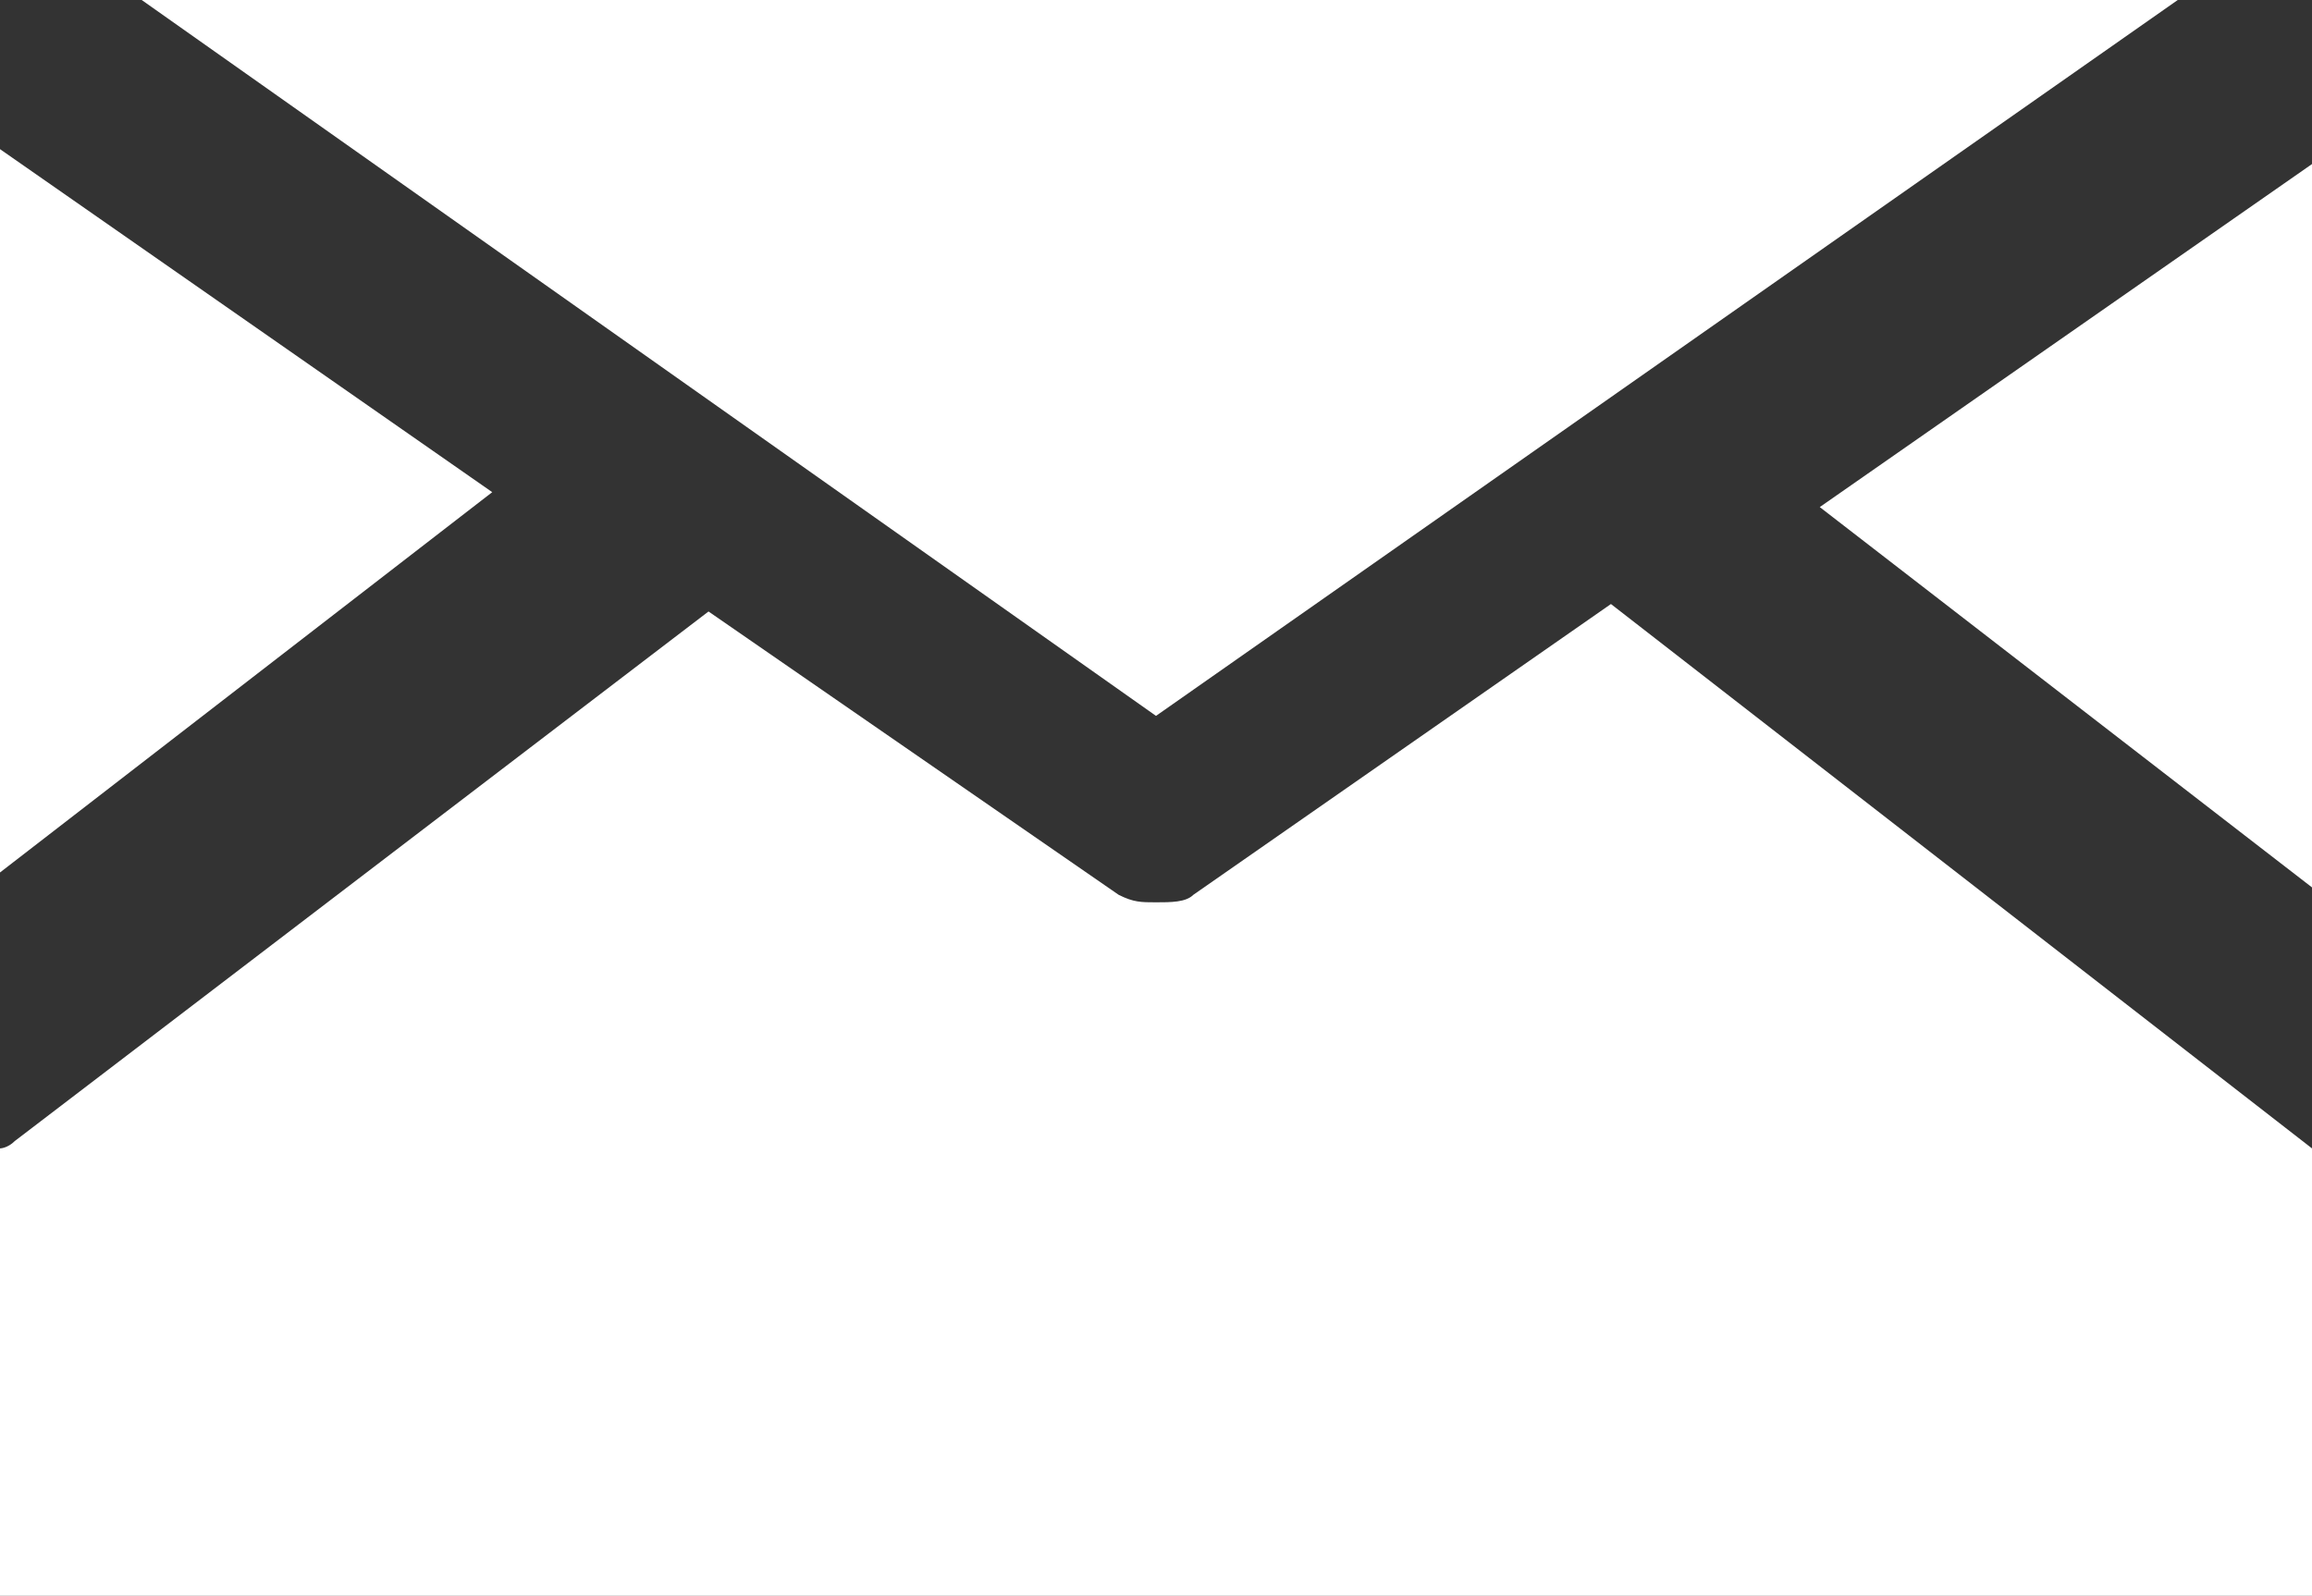 <?xml version="1.0" encoding="utf-8"?>
<!-- Generator: Adobe Illustrator 27.7.0, SVG Export Plug-In . SVG Version: 6.00 Build 0)  -->
<svg version="1.1" id="レイヤー_1" xmlns="http://www.w3.org/2000/svg" xmlns:xlink="http://www.w3.org/1999/xlink" x="0px"
	 y="0px" width="31px" height="21.4px" viewBox="0 0 31 21.4" style="enable-background:new 0 0 31 21.4;" xml:space="preserve">
<rect x="0" y="0" width="31" height="21.4" fill="#333333" stroke="none"/>
<style type="text/css">
	.st0{fill:#FFFFFF;}
</style>
<g>
	<path class="st0" d="M31,11.9V6.6c0-2,0-3.7,0-4.4l-6.6,4.6L31,11.9z"/>
	<path class="st0" d="M0,11.7V6.4c0-2,0-3.7,0-4.4l6.6,4.6L0,11.7z"/>
	<polygon class="st0" points="15.5,9.6 29.2,0 2.5,0 1.9,0 	"/>
	<path class="st0" d="M21.6,8.1L16,12c-0.1,0.1-0.3,0.1-0.5,0.1c-0.2,0-0.3,0-0.5-0.1L9.5,8.2l-9.3,7.1c-0.1,0.1-0.2,0.1-0.2,0.1
		v0.1l0,5.9H31l0-5.9v-0.1L21.6,8.1z"/>
</g>
</svg>
